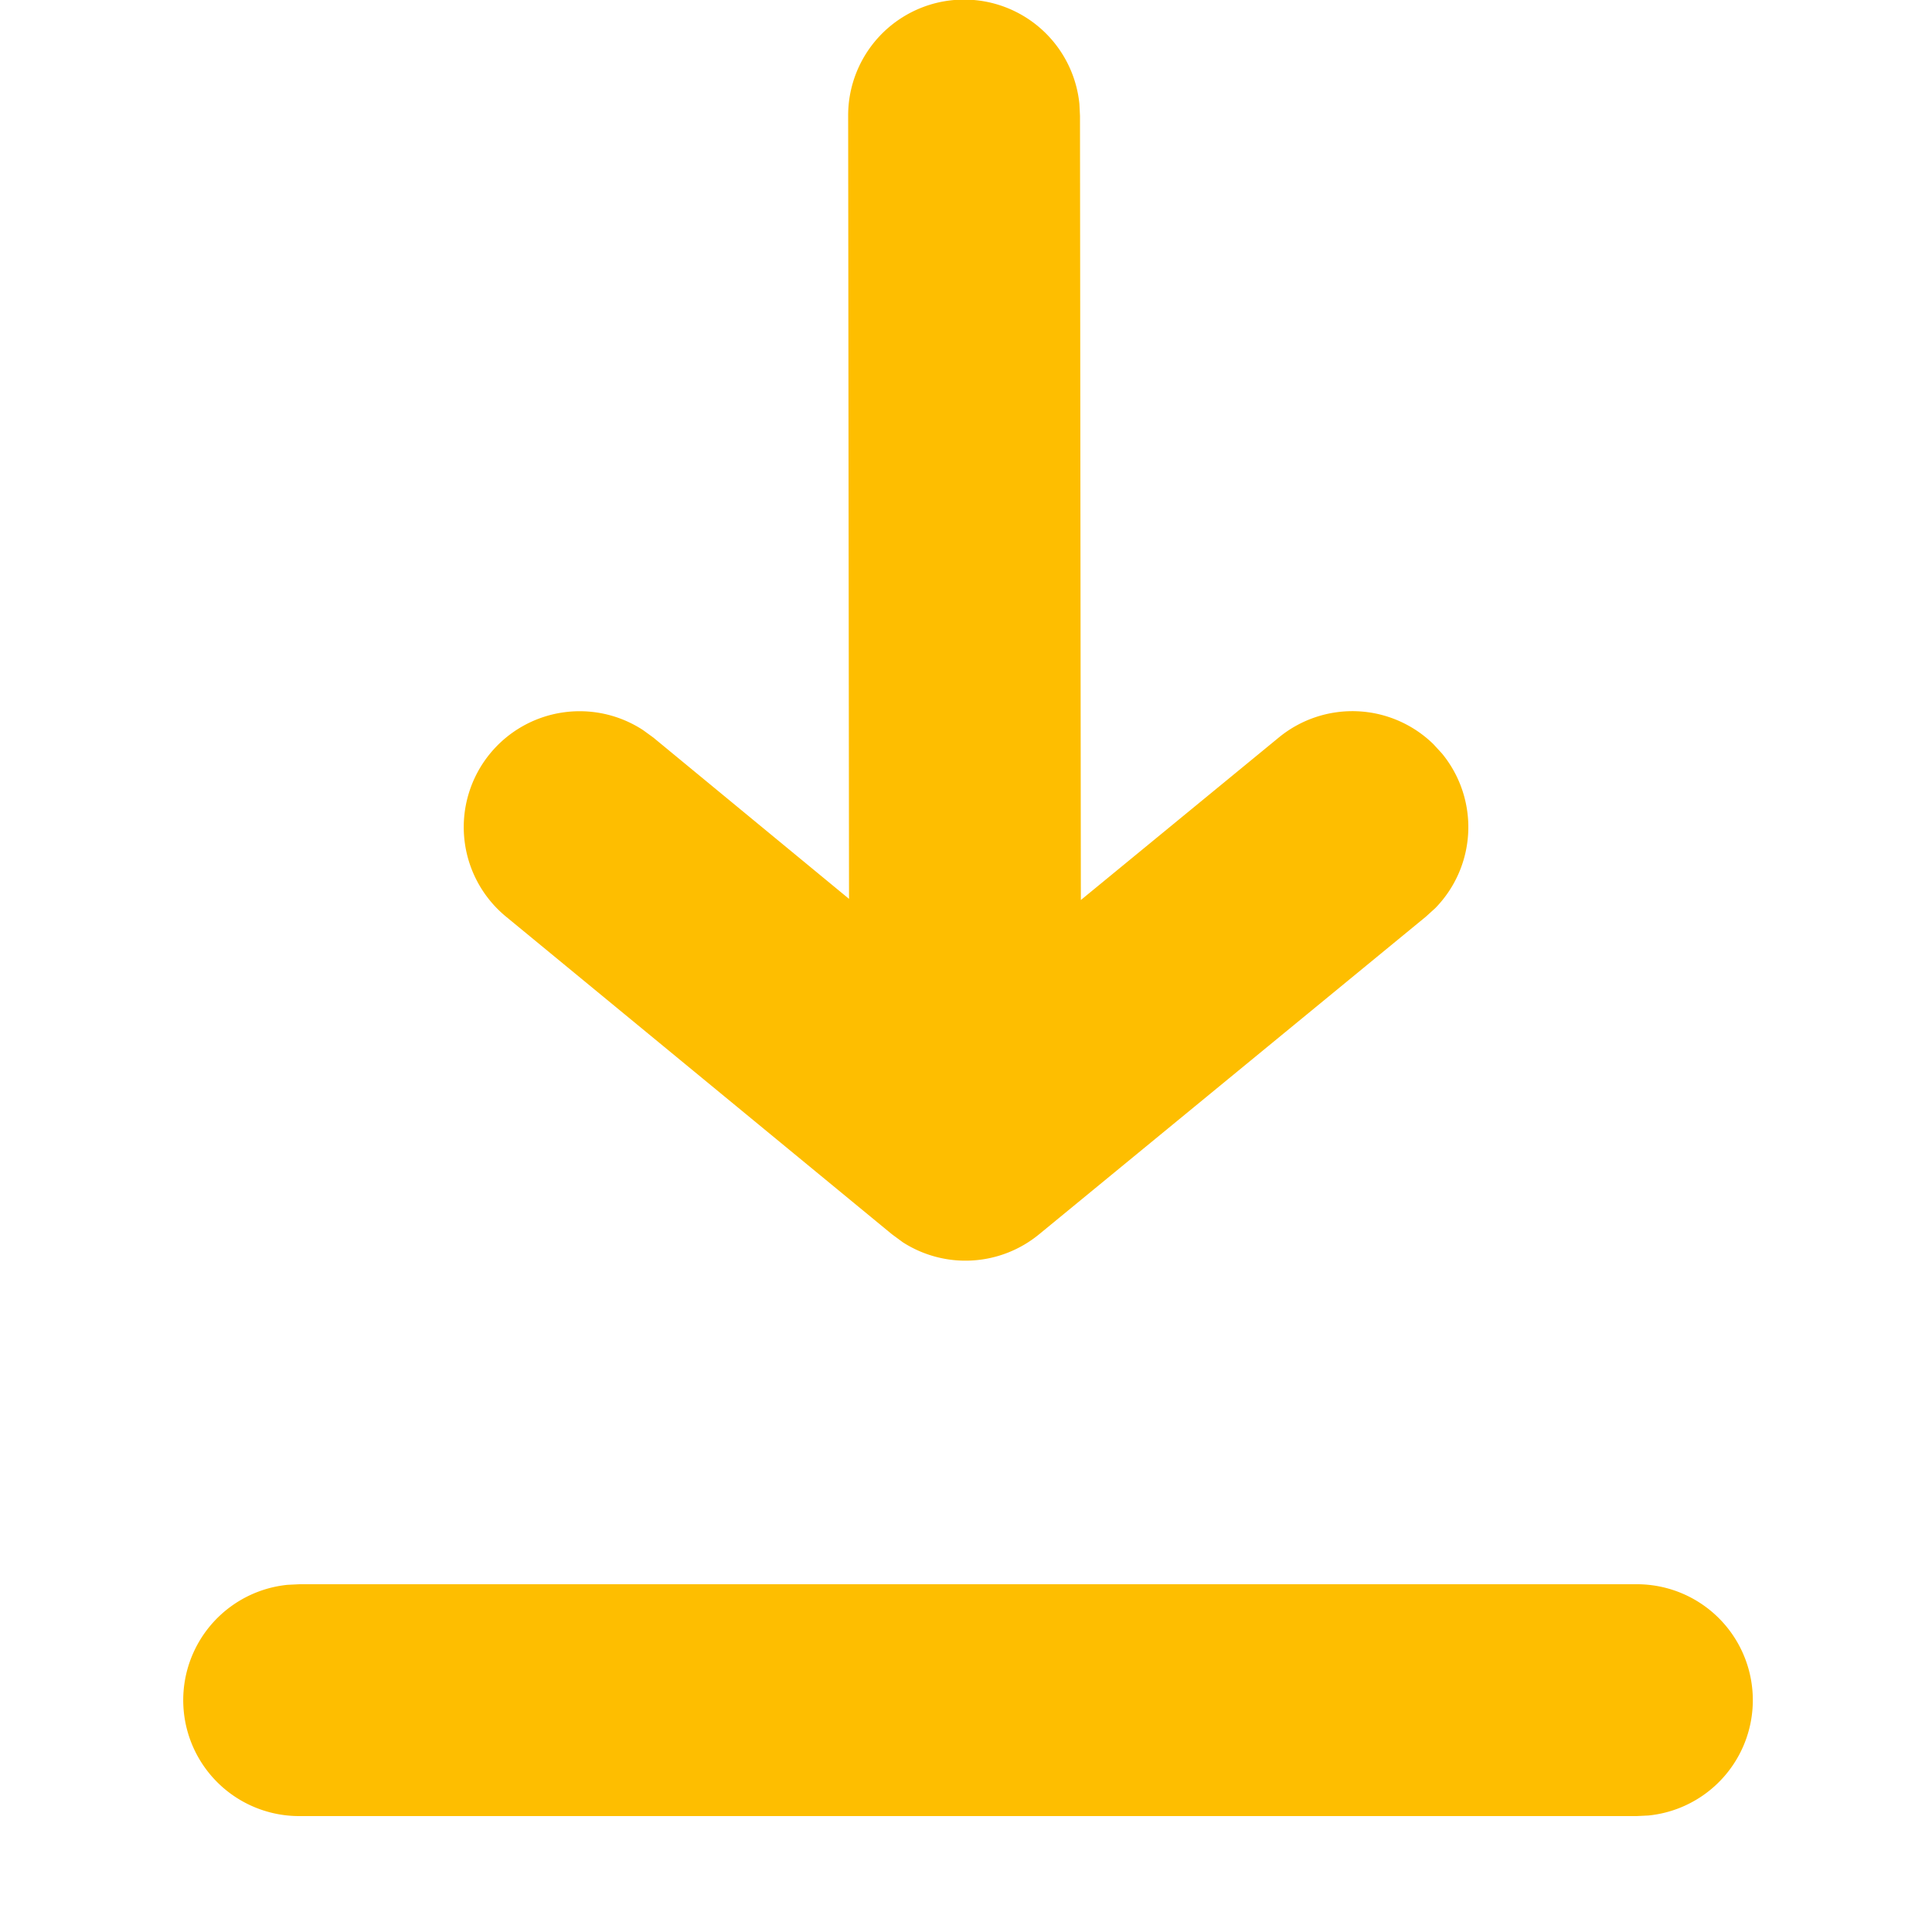 <svg xmlns="http://www.w3.org/2000/svg" viewBox="0 0 20 20">
  <g fill="#febe00" fill-rule="evenodd">
    <path fill="none" d="M20 0v20H0V0z" />
    <path fill-rule="nonzero"
      d="M5.074 7.8a1.2 1.2 0 0 1 1.583-.242l.106.077 2.026 1.67-.009-8.104a1.2 1.2 0 0 1 2.394-.125l.006.123.009 8.118 2.05-1.683a1.2 1.2 0 0 1 1.6.07l.089.097a1.2 1.2 0 0 1-.07 1.6l-.097.088-4.005 3.289a1.2 1.2 0 0 1-1.41.082l-.114-.084-3.995-3.288A1.2 1.2 0 0 1 5.074 7.8Zm11.869 8.6a1.2 1.2 0 0 1 .122 2.394l-.122.006H3.1a1.2 1.2 0 0 1-.123-2.394L3.1 16.4h13.843Z" />
  </g>
</svg>